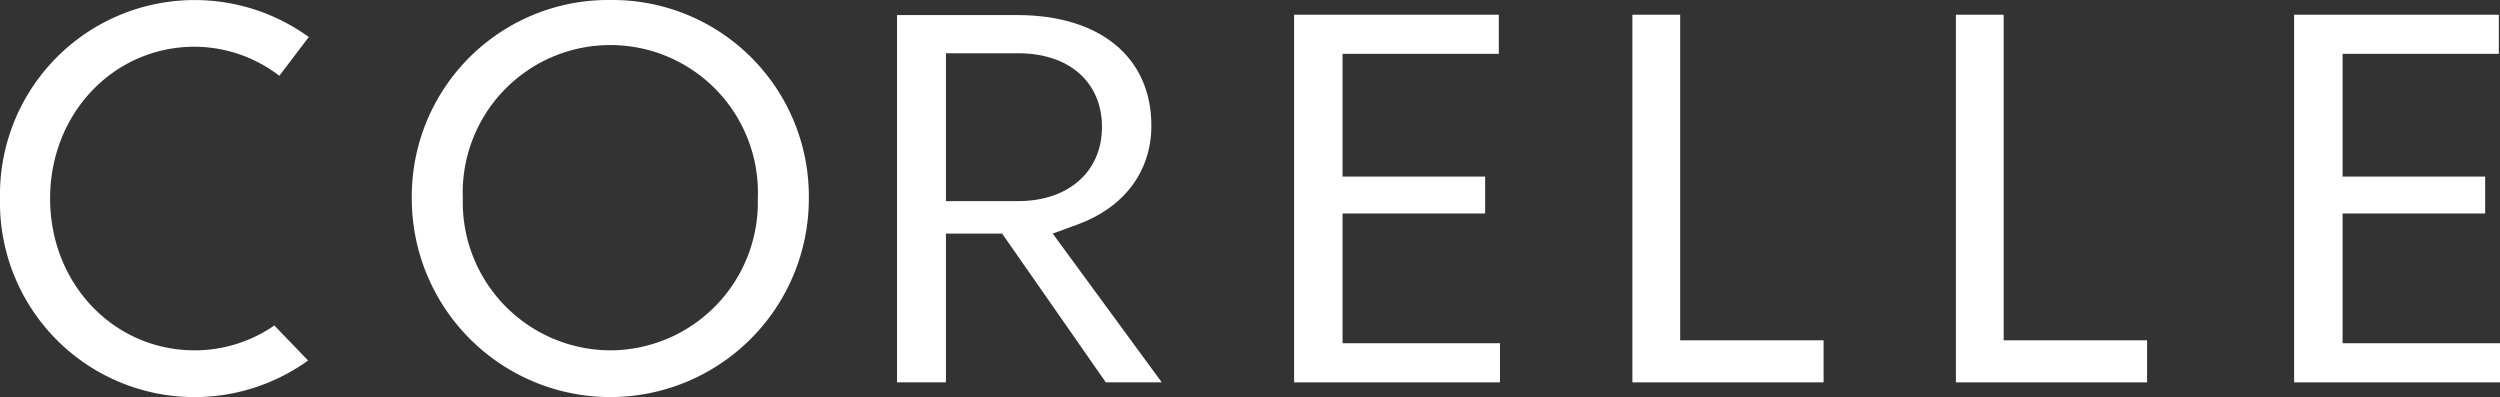 <svg xmlns="http://www.w3.org/2000/svg" viewBox="0 0 214.07 34"><rect x="0" y="0" width="214.07" height="34" fill="#333333" stroke="none"/><g id="Layer_2" data-name="Layer 2"><g id="Layer_1-2" data-name="Layer 1"><g id="Pyrex-Cart"><g id="Pyrex-VD-_--Desktop-_-Cart-_-Promos---tooltip" data-name="Pyrex-VD-/--Desktop-/-Cart-/-Promos---tooltip"><g id="PyrexModules-_-BrandFamily-_-Desktop" data-name="PyrexModules-/-BrandFamily-/-Desktop"><g id="VD-_-BrandFamily-_-Pyrex-_-Desktop" data-name="VD-/-BrandFamily-/-Pyrex-/-Desktop"><g id="Logos"><g id="corelle"><g id="Corelle-Logo"><path id="Fill-1" d="M81,4.56h6.19c4.36,0,7.17,2.48,7.17,6.31s-2.88,6.35-7.17,6.35H81ZM94.69,32.74h4.79L90.14,20l2.14-.78c4-1.47,6.31-4.56,6.31-8.47,0-5.84-4.4-9.46-11.48-9.46H76.81V32.74H81V20h4.81Z" style="fill:#fff;fill-rule:evenodd"/><polygon id="Fill-3" points="127.17 18.28 127.17 15.12 114.96 15.12 114.96 4.61 128.34 4.61 128.34 1.26 110.81 1.26 110.81 32.74 128.44 32.74 128.44 29.39 114.96 29.39 114.96 18.28 127.17 18.28" style="fill:#fff;fill-rule:evenodd"/><polygon id="Fill-5" points="139.78 1.26 139.78 32.74 156.15 32.74 156.15 29.14 143.87 29.14 143.87 1.26 139.78 1.26" style="fill:#fff;fill-rule:evenodd"/><polygon id="Fill-7" points="167.48 1.26 167.48 32.74 183.85 32.74 183.85 29.14 171.57 29.14 171.57 1.26 167.48 1.26" style="fill:#fff;fill-rule:evenodd"/><polygon id="Fill-9" points="212.8 18.28 212.8 15.12 200.59 15.12 200.59 4.61 213.97 4.61 213.97 1.26 196.44 1.26 196.44 32.74 214.07 32.74 214.07 29.39 200.59 29.39 200.59 18.28 212.8 18.28" style="fill:#fff;fill-rule:evenodd"/><path id="Fill-11" d="M52.26,30A12.68,12.68,0,0,1,39.63,17a12.64,12.64,0,1,1,25.26,0A12.68,12.68,0,0,1,52.26,30m0-30a16.82,16.82,0,0,0-17,17,17,17,0,0,0,34,0,16.82,16.82,0,0,0-17-17" style="fill:#fff;fill-rule:evenodd"/><path id="Fill-13" d="M0,17A16.66,16.66,0,0,0,26.38,30.87l-2.89-3A12,12,0,0,1,16.68,30C9.73,30,4.29,24.29,4.29,17S9.73,4,16.68,4a12,12,0,0,1,7.24,2.49l2.52-3.32A16.67,16.67,0,0,0,0,17" style="fill:#fff;fill-rule:evenodd"/></g></g></g></g></g></g></g></g></g></svg>